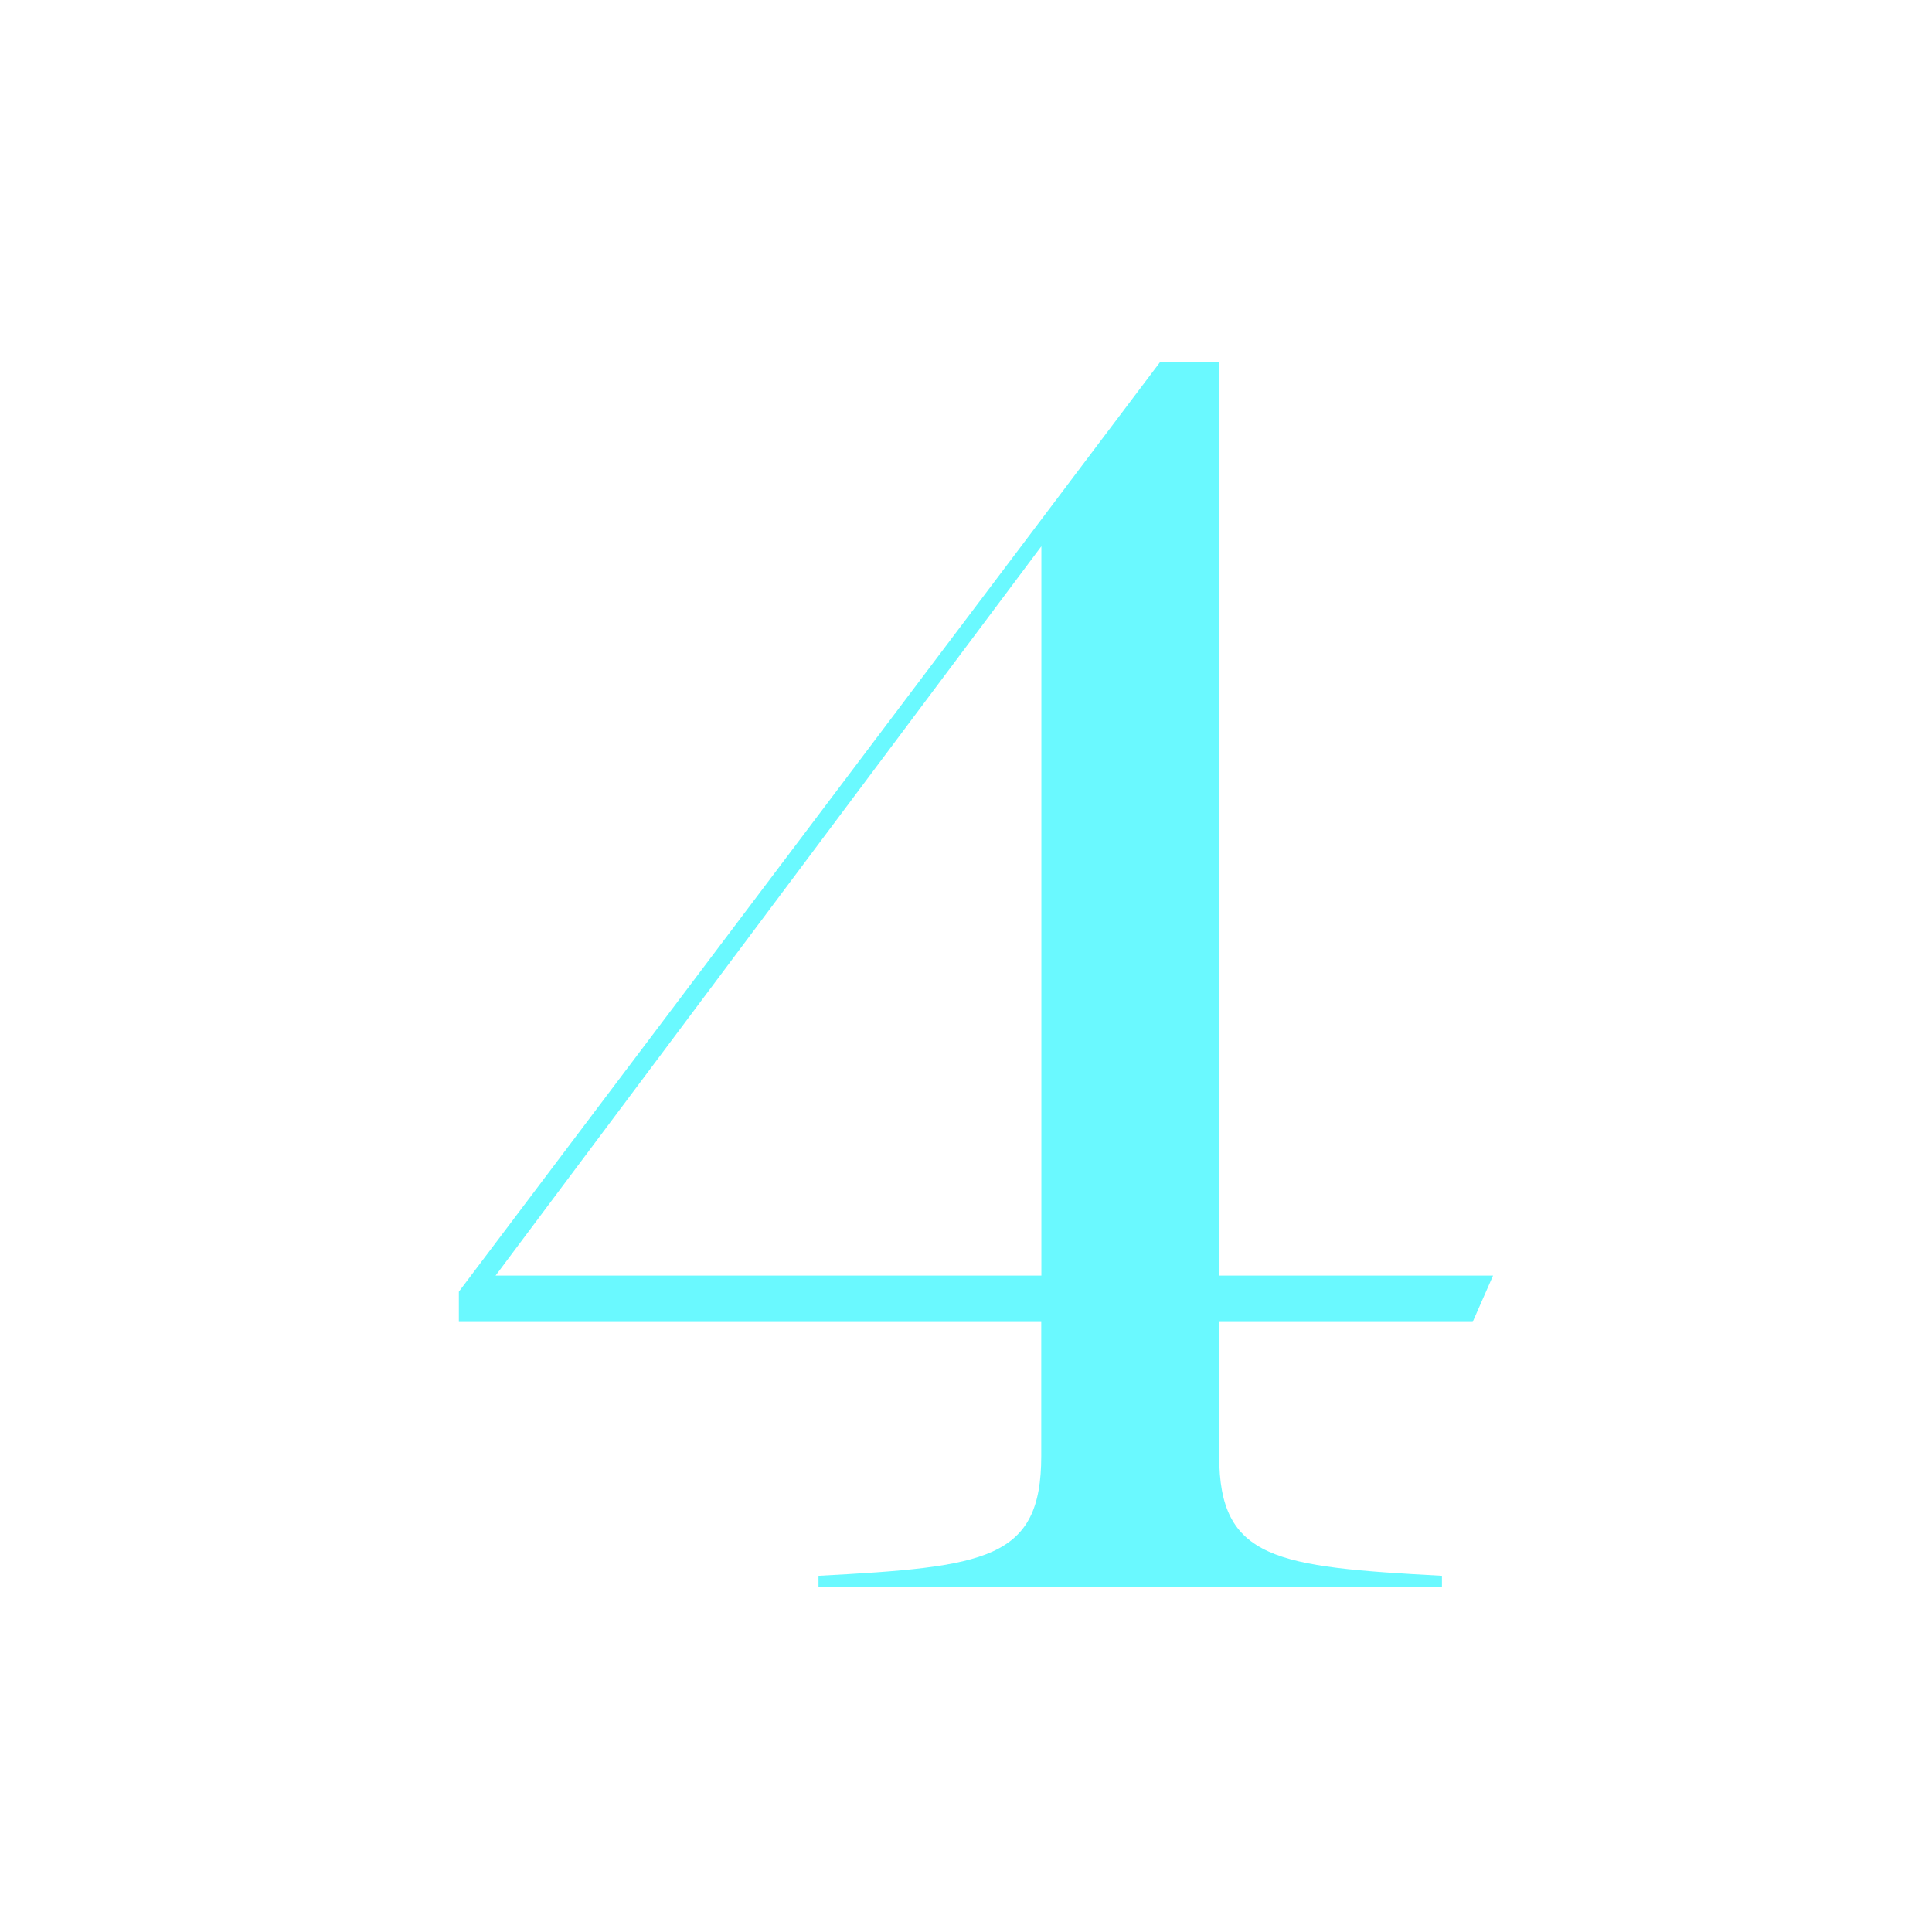<svg xmlns="http://www.w3.org/2000/svg" width="80" height="80" viewBox="0 0 80 80"><g transform="translate(852 -4485)"><g transform="translate(-833 4500)"><path d="M841.287,107.566H830.792v5.552c0,4.292,2.366,4.589,9.224,4.958v.446H814.2v-.446c6.94-.369,9.224-.666,9.224-4.958v-5.552H799.308v-1.255l29.031-38.485h2.453v37.819h11.34Zm-40.458-1.921h22.6v-30.2Z" transform="translate(-799.308 -67.826)" fill="#6af9ff"/></g><rect width="80" height="80" transform="translate(-852 4485)" fill="none"/></g></svg>
